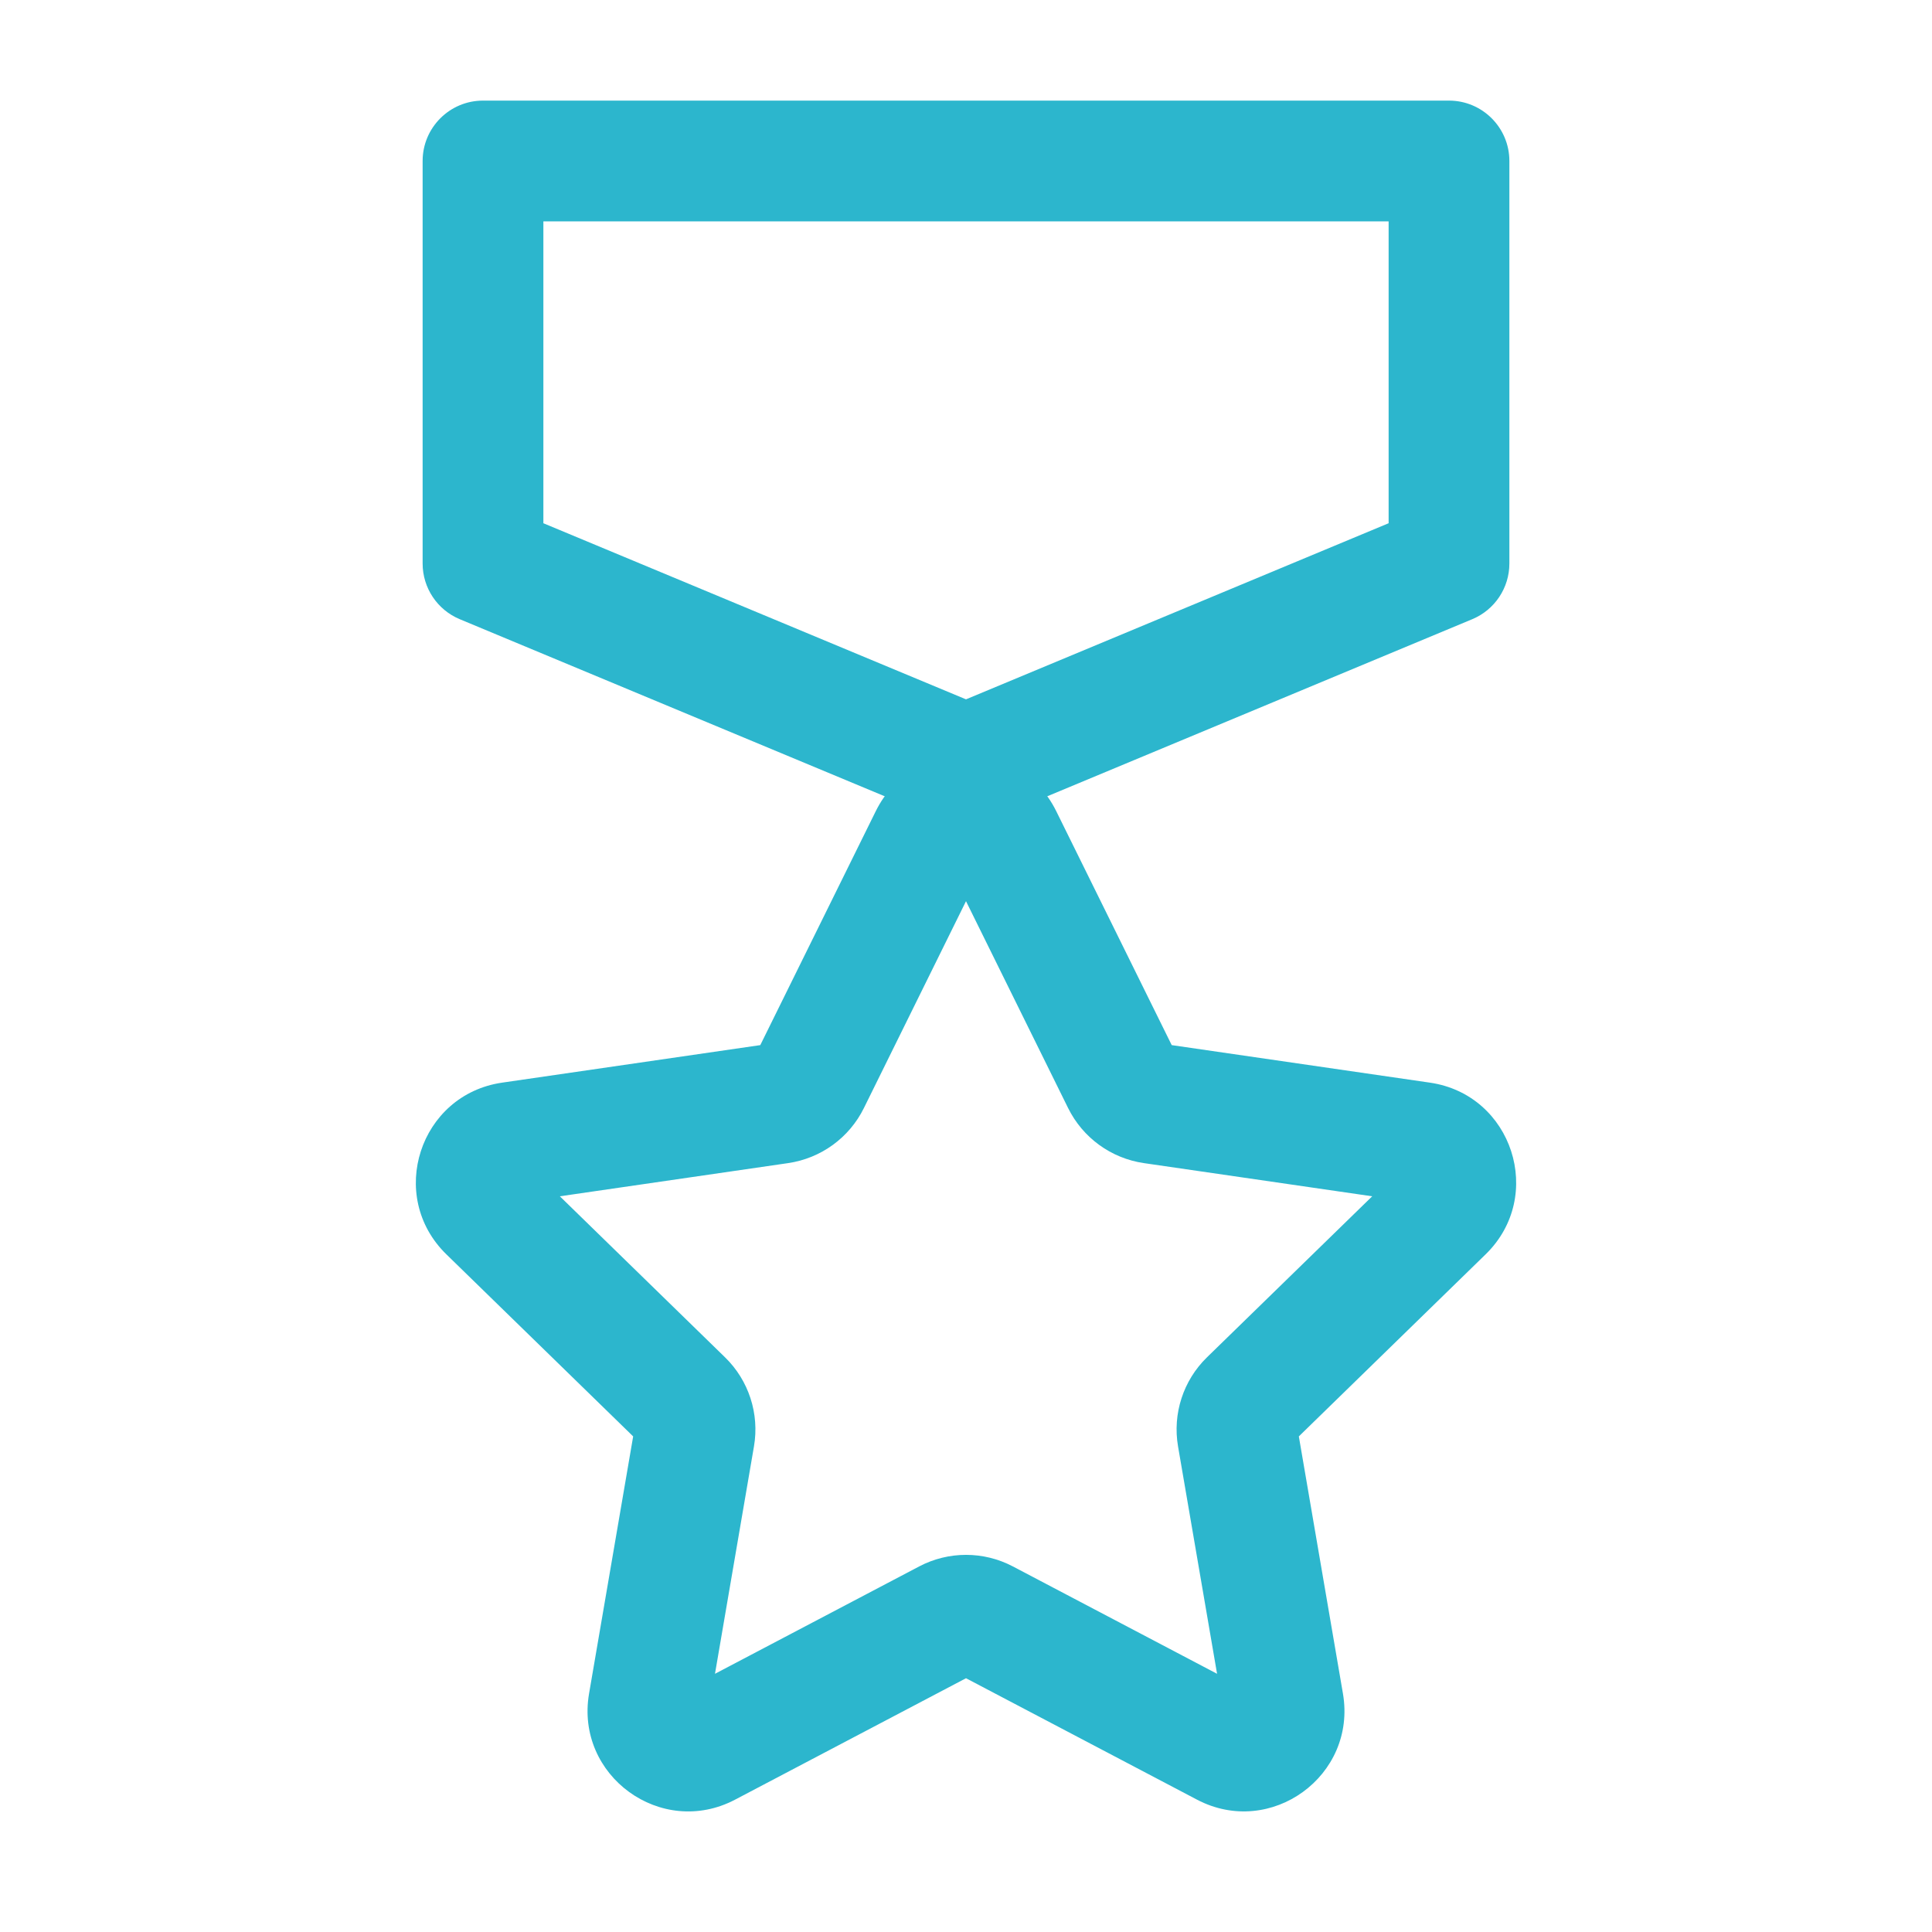 <svg width="40" height="40" viewBox="0 0 40 40" fill="none" xmlns="http://www.w3.org/2000/svg">
<g id="Sports/muscle">
<g id="Vector">
<path fill-rule="evenodd" clip-rule="evenodd" d="M21.868 16.794C21.104 15.246 18.896 15.246 18.132 16.794L15.741 21.638L10.396 22.415C8.687 22.663 8.004 24.763 9.241 25.969L13.109 29.739L12.196 35.063C11.904 36.765 13.691 38.063 15.219 37.26L20 34.746L24.781 37.259C26.309 38.063 28.096 36.765 27.804 35.063L26.891 29.739L30.759 25.969C31.996 24.763 31.313 22.663 29.605 22.415L24.259 21.638L21.868 16.794ZM20 18.658L22.114 22.941C22.418 23.556 23.004 23.982 23.683 24.081L28.41 24.768L24.989 28.102C24.498 28.58 24.274 29.27 24.39 29.946L25.198 34.654L20.97 32.431C20.363 32.112 19.638 32.112 19.031 32.431L14.803 34.654L15.61 29.946C15.726 29.27 15.502 28.58 15.011 28.102L11.591 24.768L16.317 24.081C16.996 23.982 17.583 23.556 17.886 22.941L20 18.658Z" fill="#2CB6CD"/>
<path fill-rule="evenodd" clip-rule="evenodd" d="M8.75 3.333C8.75 2.643 9.31 2.083 10 2.083H30C30.69 2.083 31.25 2.643 31.25 3.333V11.667C31.25 12.171 30.947 12.626 30.481 12.82L20.481 16.987C20.173 17.115 19.827 17.115 19.519 16.987L9.519 12.82C9.053 12.626 8.75 12.171 8.75 11.667V3.333ZM11.25 4.583V10.833L20 14.479L28.75 10.833V4.583H11.25Z" fill="#2CB6CD"/>
</g>
</g>
</svg>
